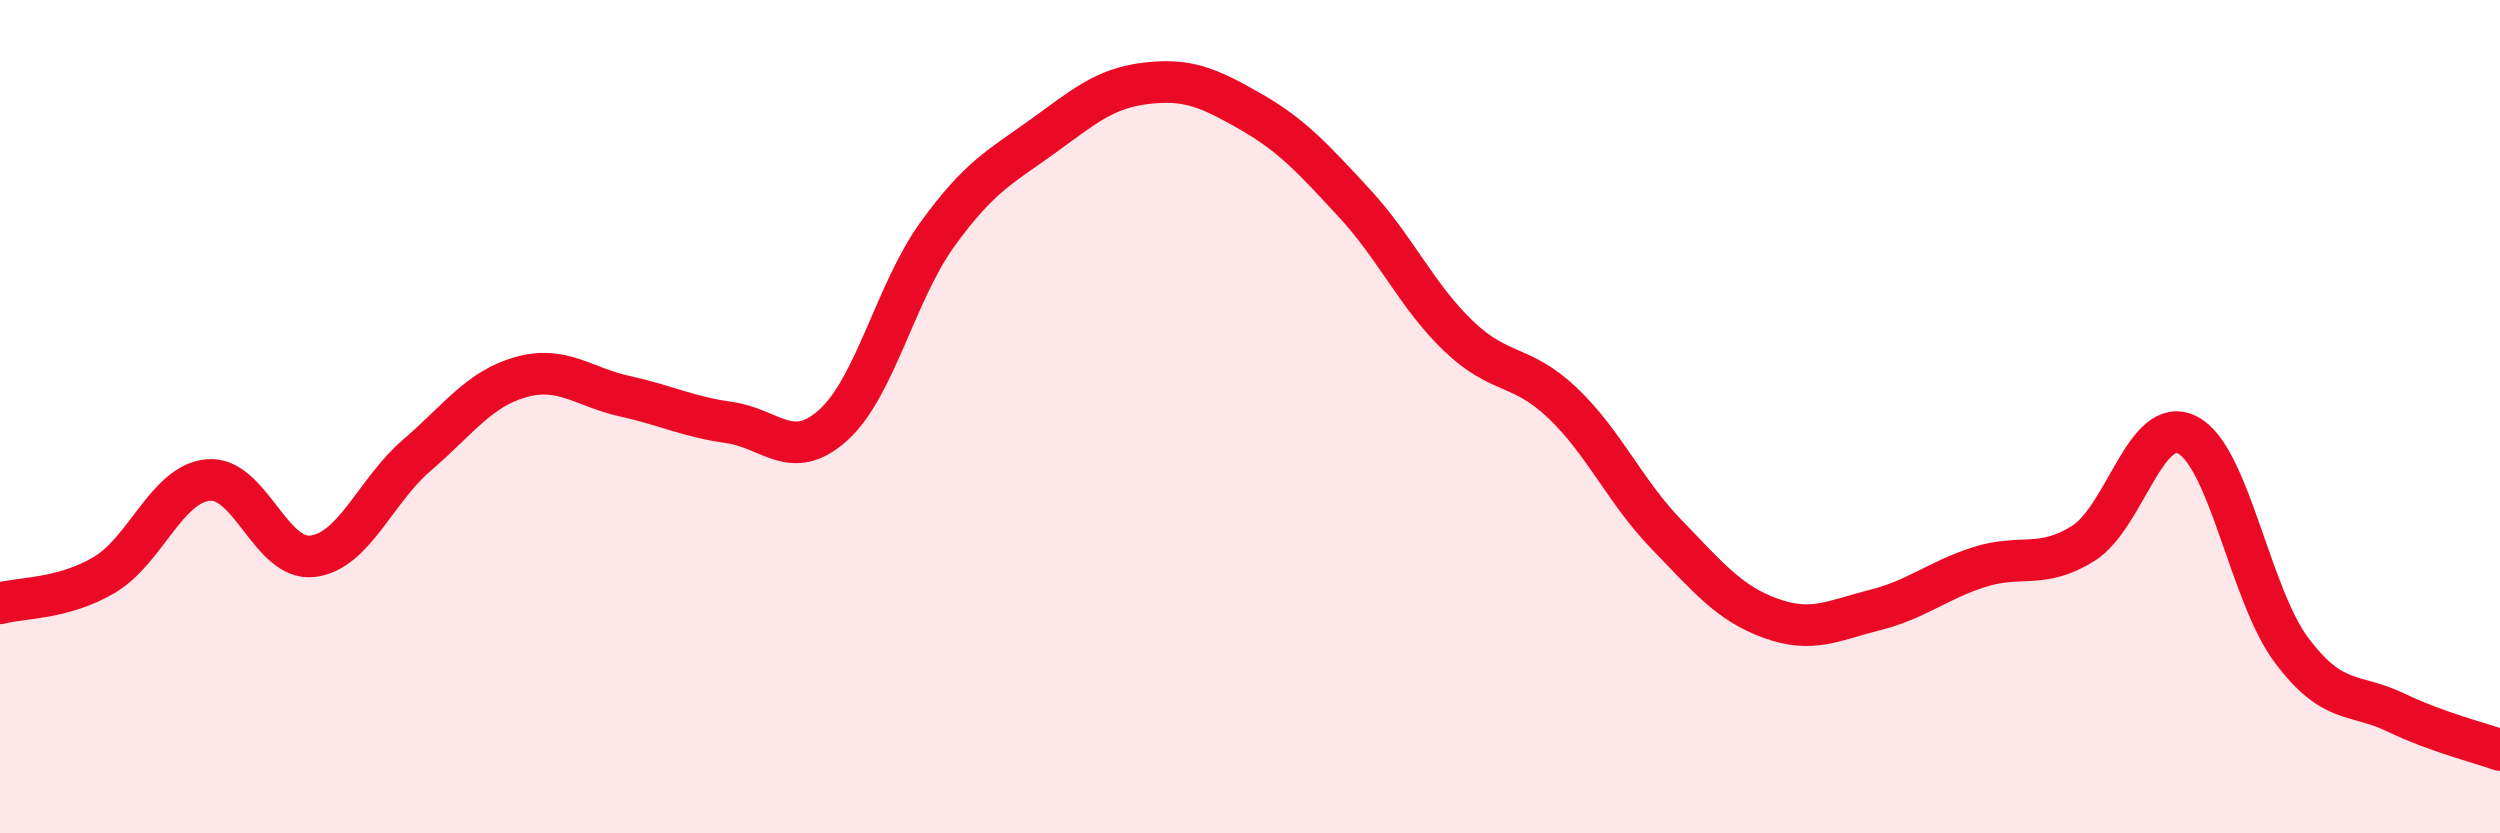 
    <svg width="60" height="20" viewBox="0 0 60 20" xmlns="http://www.w3.org/2000/svg">
      <path
        d="M 0,14.48 C 0.5,14.34 1.5,14.39 2.5,13.8 C 3.5,13.21 4,11.61 5,11.52 C 6,11.43 6.5,13.47 7.5,13.35 C 8.5,13.23 9,11.79 10,10.93 C 11,10.07 11.5,9.33 12.5,9.05 C 13.5,8.77 14,9.29 15,9.51 C 16,9.73 16.5,10 17.5,10.14 C 18.5,10.28 19,11.1 20,10.2 C 21,9.3 21.5,7 22.5,5.62 C 23.5,4.24 24,4.01 25,3.29 C 26,2.57 26.5,2.12 27.5,2 C 28.5,1.88 29,2.1 30,2.67 C 31,3.24 31.5,3.79 32.5,4.87 C 33.5,5.95 34,7.1 35,8.06 C 36,9.02 36.5,8.72 37.5,9.67 C 38.5,10.62 39,11.8 40,12.83 C 41,13.86 41.5,14.48 42.5,14.84 C 43.5,15.2 44,14.89 45,14.64 C 46,14.39 46.5,13.93 47.5,13.61 C 48.5,13.29 49,13.67 50,13.04 C 51,12.41 51.5,9.93 52.5,10.44 C 53.5,10.95 54,14.28 55,15.61 C 56,16.94 56.5,16.62 57.5,17.1 C 58.5,17.58 59.5,17.82 60,18L60 20L0 20Z"
        fill="#EB0A25"
        opacity="0.1"
        stroke-linecap="round"
        stroke-linejoin="round"
      />
      <path
        d="M 0,14.48 C 0.5,14.34 1.5,14.39 2.5,13.8 C 3.5,13.21 4,11.61 5,11.52 C 6,11.43 6.5,13.47 7.5,13.35 C 8.5,13.23 9,11.79 10,10.93 C 11,10.07 11.5,9.33 12.5,9.05 C 13.5,8.77 14,9.29 15,9.51 C 16,9.73 16.5,10 17.5,10.14 C 18.5,10.28 19,11.1 20,10.2 C 21,9.3 21.5,7 22.5,5.62 C 23.5,4.24 24,4.01 25,3.29 C 26,2.57 26.5,2.12 27.5,2 C 28.5,1.88 29,2.1 30,2.67 C 31,3.24 31.5,3.79 32.5,4.87 C 33.5,5.95 34,7.1 35,8.06 C 36,9.02 36.5,8.72 37.5,9.67 C 38.5,10.62 39,11.8 40,12.83 C 41,13.86 41.5,14.48 42.5,14.84 C 43.5,15.2 44,14.89 45,14.64 C 46,14.39 46.5,13.93 47.5,13.61 C 48.5,13.29 49,13.67 50,13.04 C 51,12.41 51.5,9.93 52.5,10.44 C 53.5,10.95 54,14.28 55,15.61 C 56,16.94 56.5,16.62 57.5,17.1 C 58.5,17.58 59.5,17.82 60,18"
        stroke="#EB0A25"
        stroke-width="1"
        fill="none"
        stroke-linecap="round"
        stroke-linejoin="round"
      />
    </svg>
  